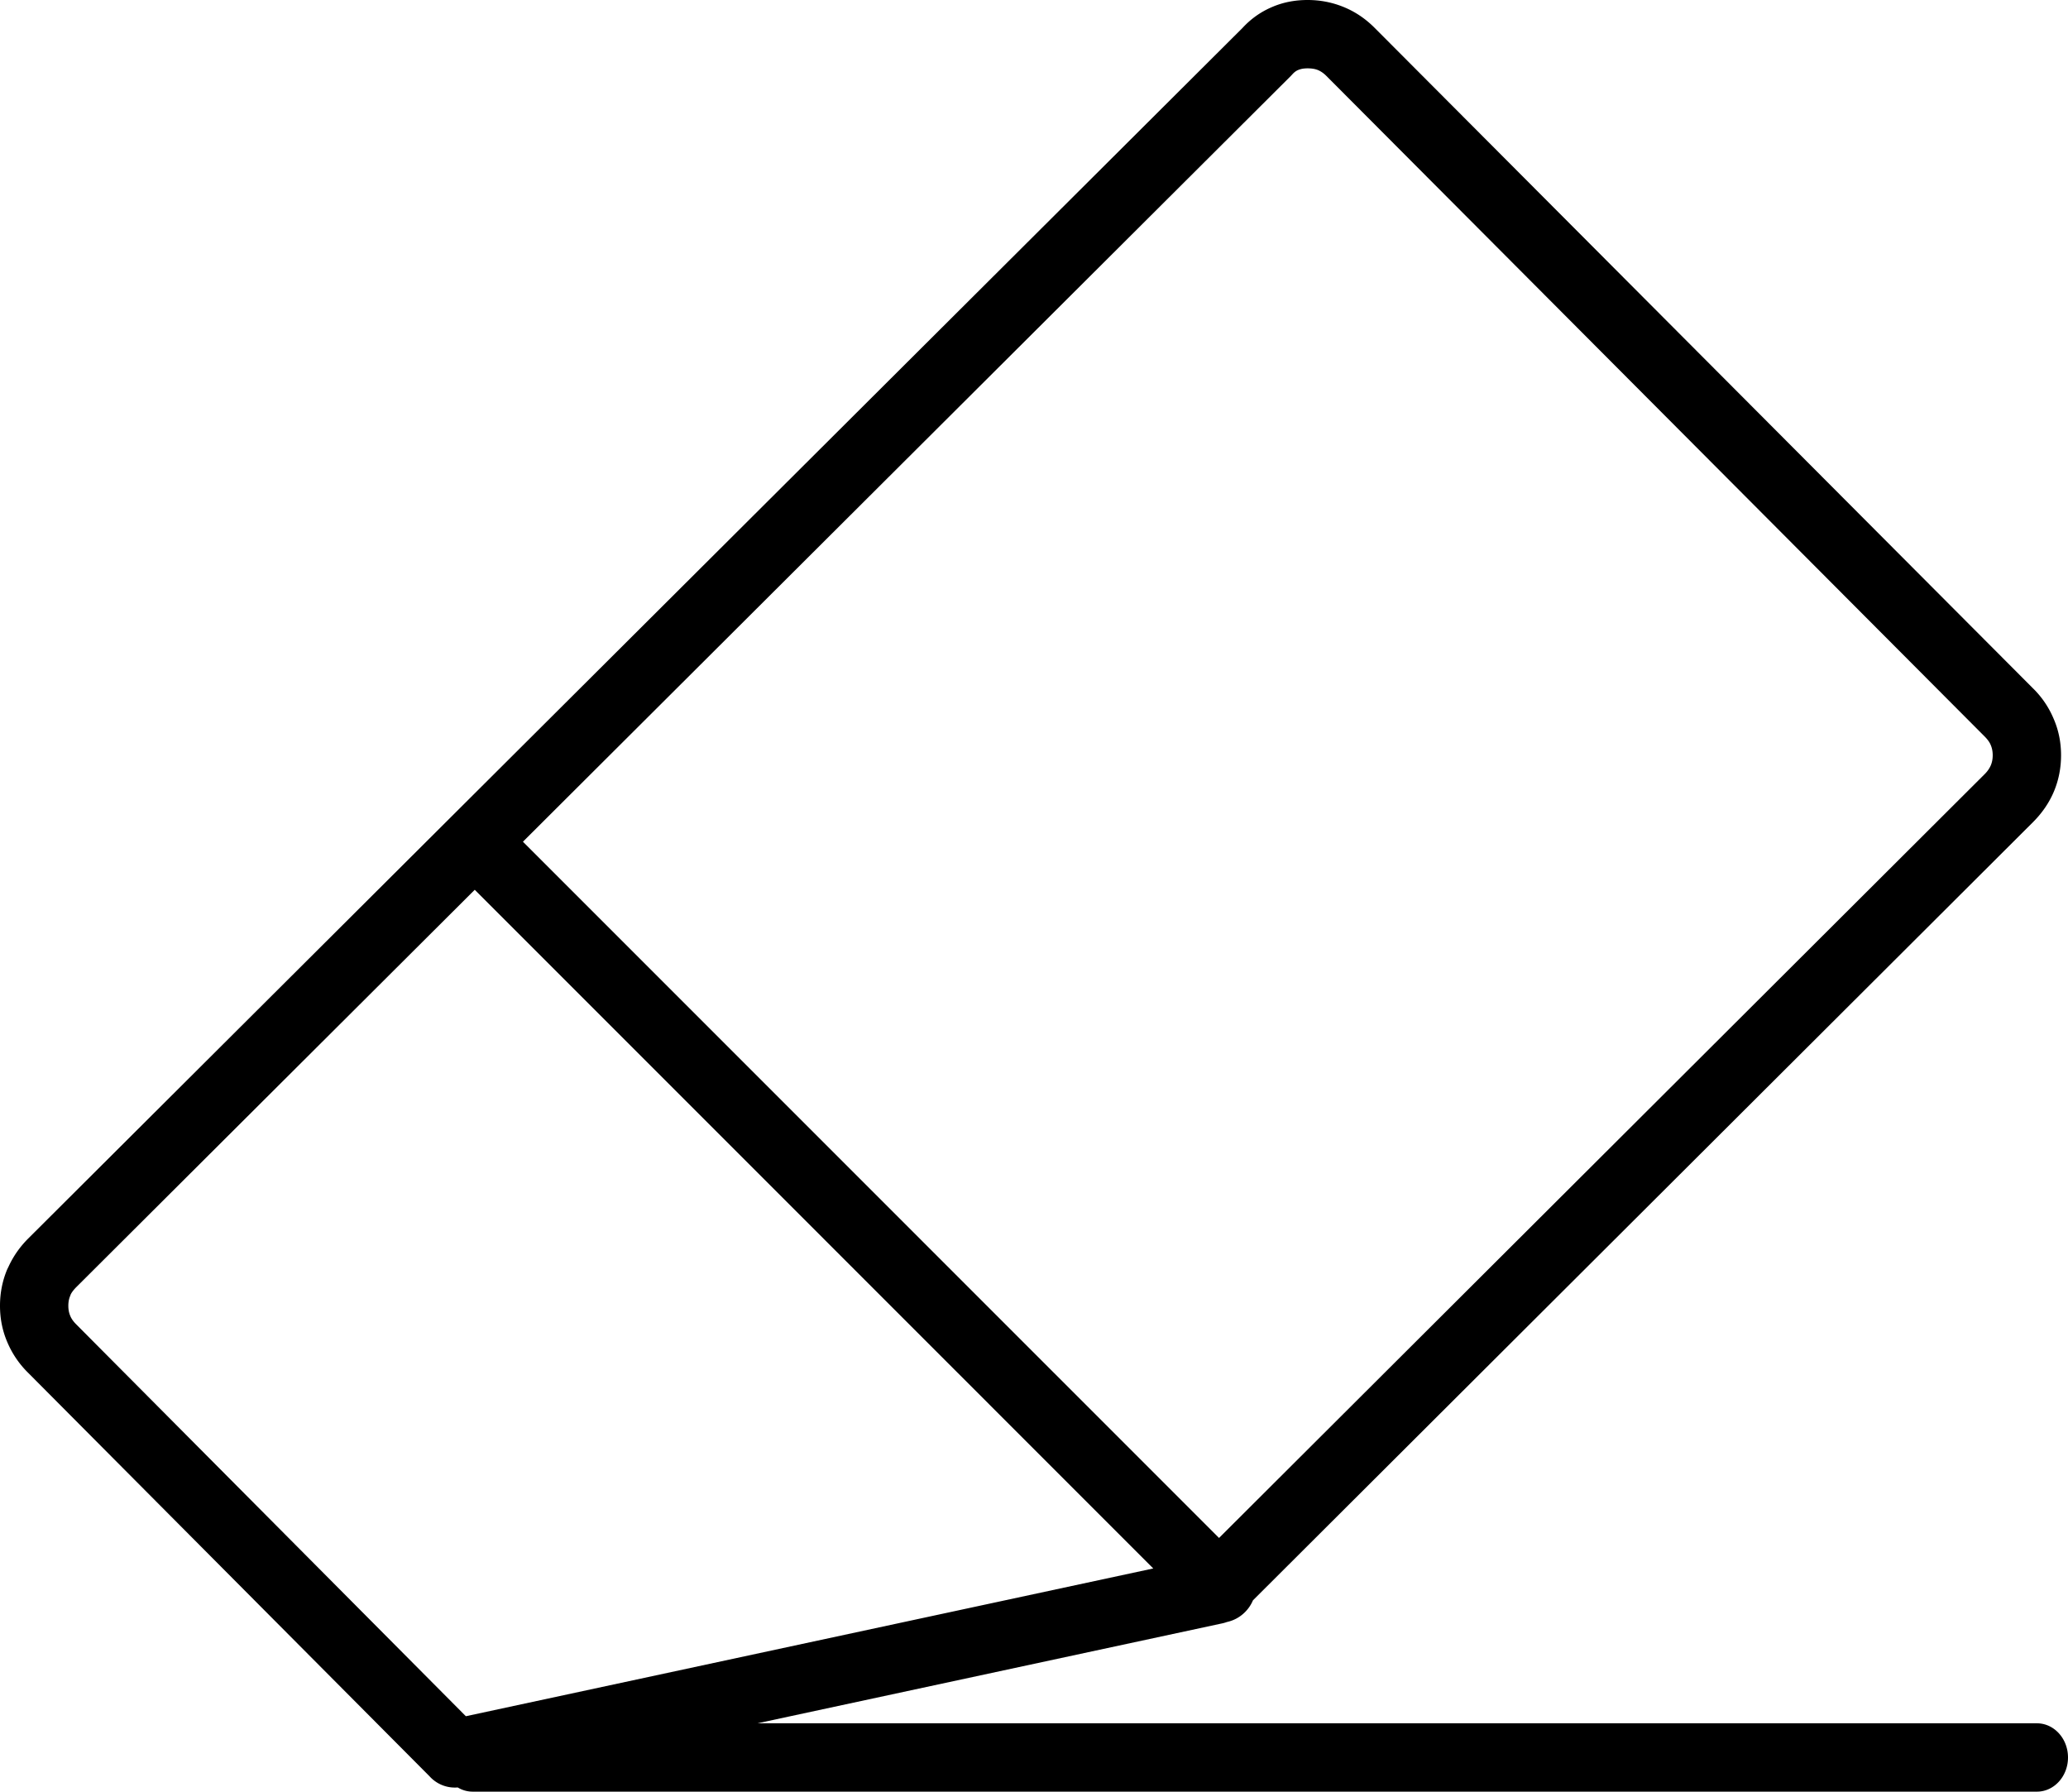 <svg xmlns="http://www.w3.org/2000/svg" shape-rendering="geometricPrecision" text-rendering="geometricPrecision" image-rendering="optimizeQuality" fill-rule="evenodd" clip-rule="evenodd" viewBox="0 0 512 443.51"><path fill-rule="nonzero" d="m302.57 401.86-115.03 24.73H504.3c4.25 0 7.7 3.79 7.7 8.46 0 4.67-3.45 8.46-7.7 8.46H117.02a7.1 7.1 0 0 1-3.69-1.04c-2.7.23-5.27-.85-7-2.78L6.96 339.82a23.33 23.33 0 0 1-5.15-7.58C.6 329.43 0 326.42 0 323.23c0-3.18.6-6.19 1.78-9l.39-.8c1.17-2.52 2.77-4.79 4.77-6.8L307.61 6.93c2.07-2.25 4.47-3.95 7.17-5.12C317.54.59 320.53 0 323.74 0c3.12 0 6.11.58 8.96 1.75 2.81 1.15 5.36 2.86 7.64 5.15l162.98 163.48a22.94 22.94 0 0 1 5.14 7.58c1.22 2.81 1.82 5.81 1.82 9 0 3.18-.6 6.19-1.78 9-1.17 2.76-2.9 5.29-5.17 7.56L310.21 396.15a9.222 9.222 0 0 1-1.96 2.91 8.985 8.985 0 0 1-4.5 2.46c-.39.14-.78.26-1.18.34zm-173.1-193.5 172.34 172.35 189.57-189.09c.68-.68 1.19-1.42 1.52-2.2.3-.72.46-1.55.46-2.46 0-.92-.16-1.74-.46-2.46-.27-.71-.79-1.44-1.53-2.18L328.38 18.79c-.67-.67-1.37-1.15-2.09-1.45-.69-.28-1.54-.42-2.55-.42-.92 0-1.68.13-2.29.39-.48.18-.94.51-1.37.96l-.51.55-190.1 189.54zm156.06 179.9-167.99-168-98.63 98.34c-.61.61-1.08 1.21-1.39 1.8l-.14.38c-.31.71-.46 1.54-.46 2.45 0 .92.15 1.75.46 2.46.27.72.79 1.45 1.53 2.18l96.43 96.97 170.19-36.58z"/></svg>
